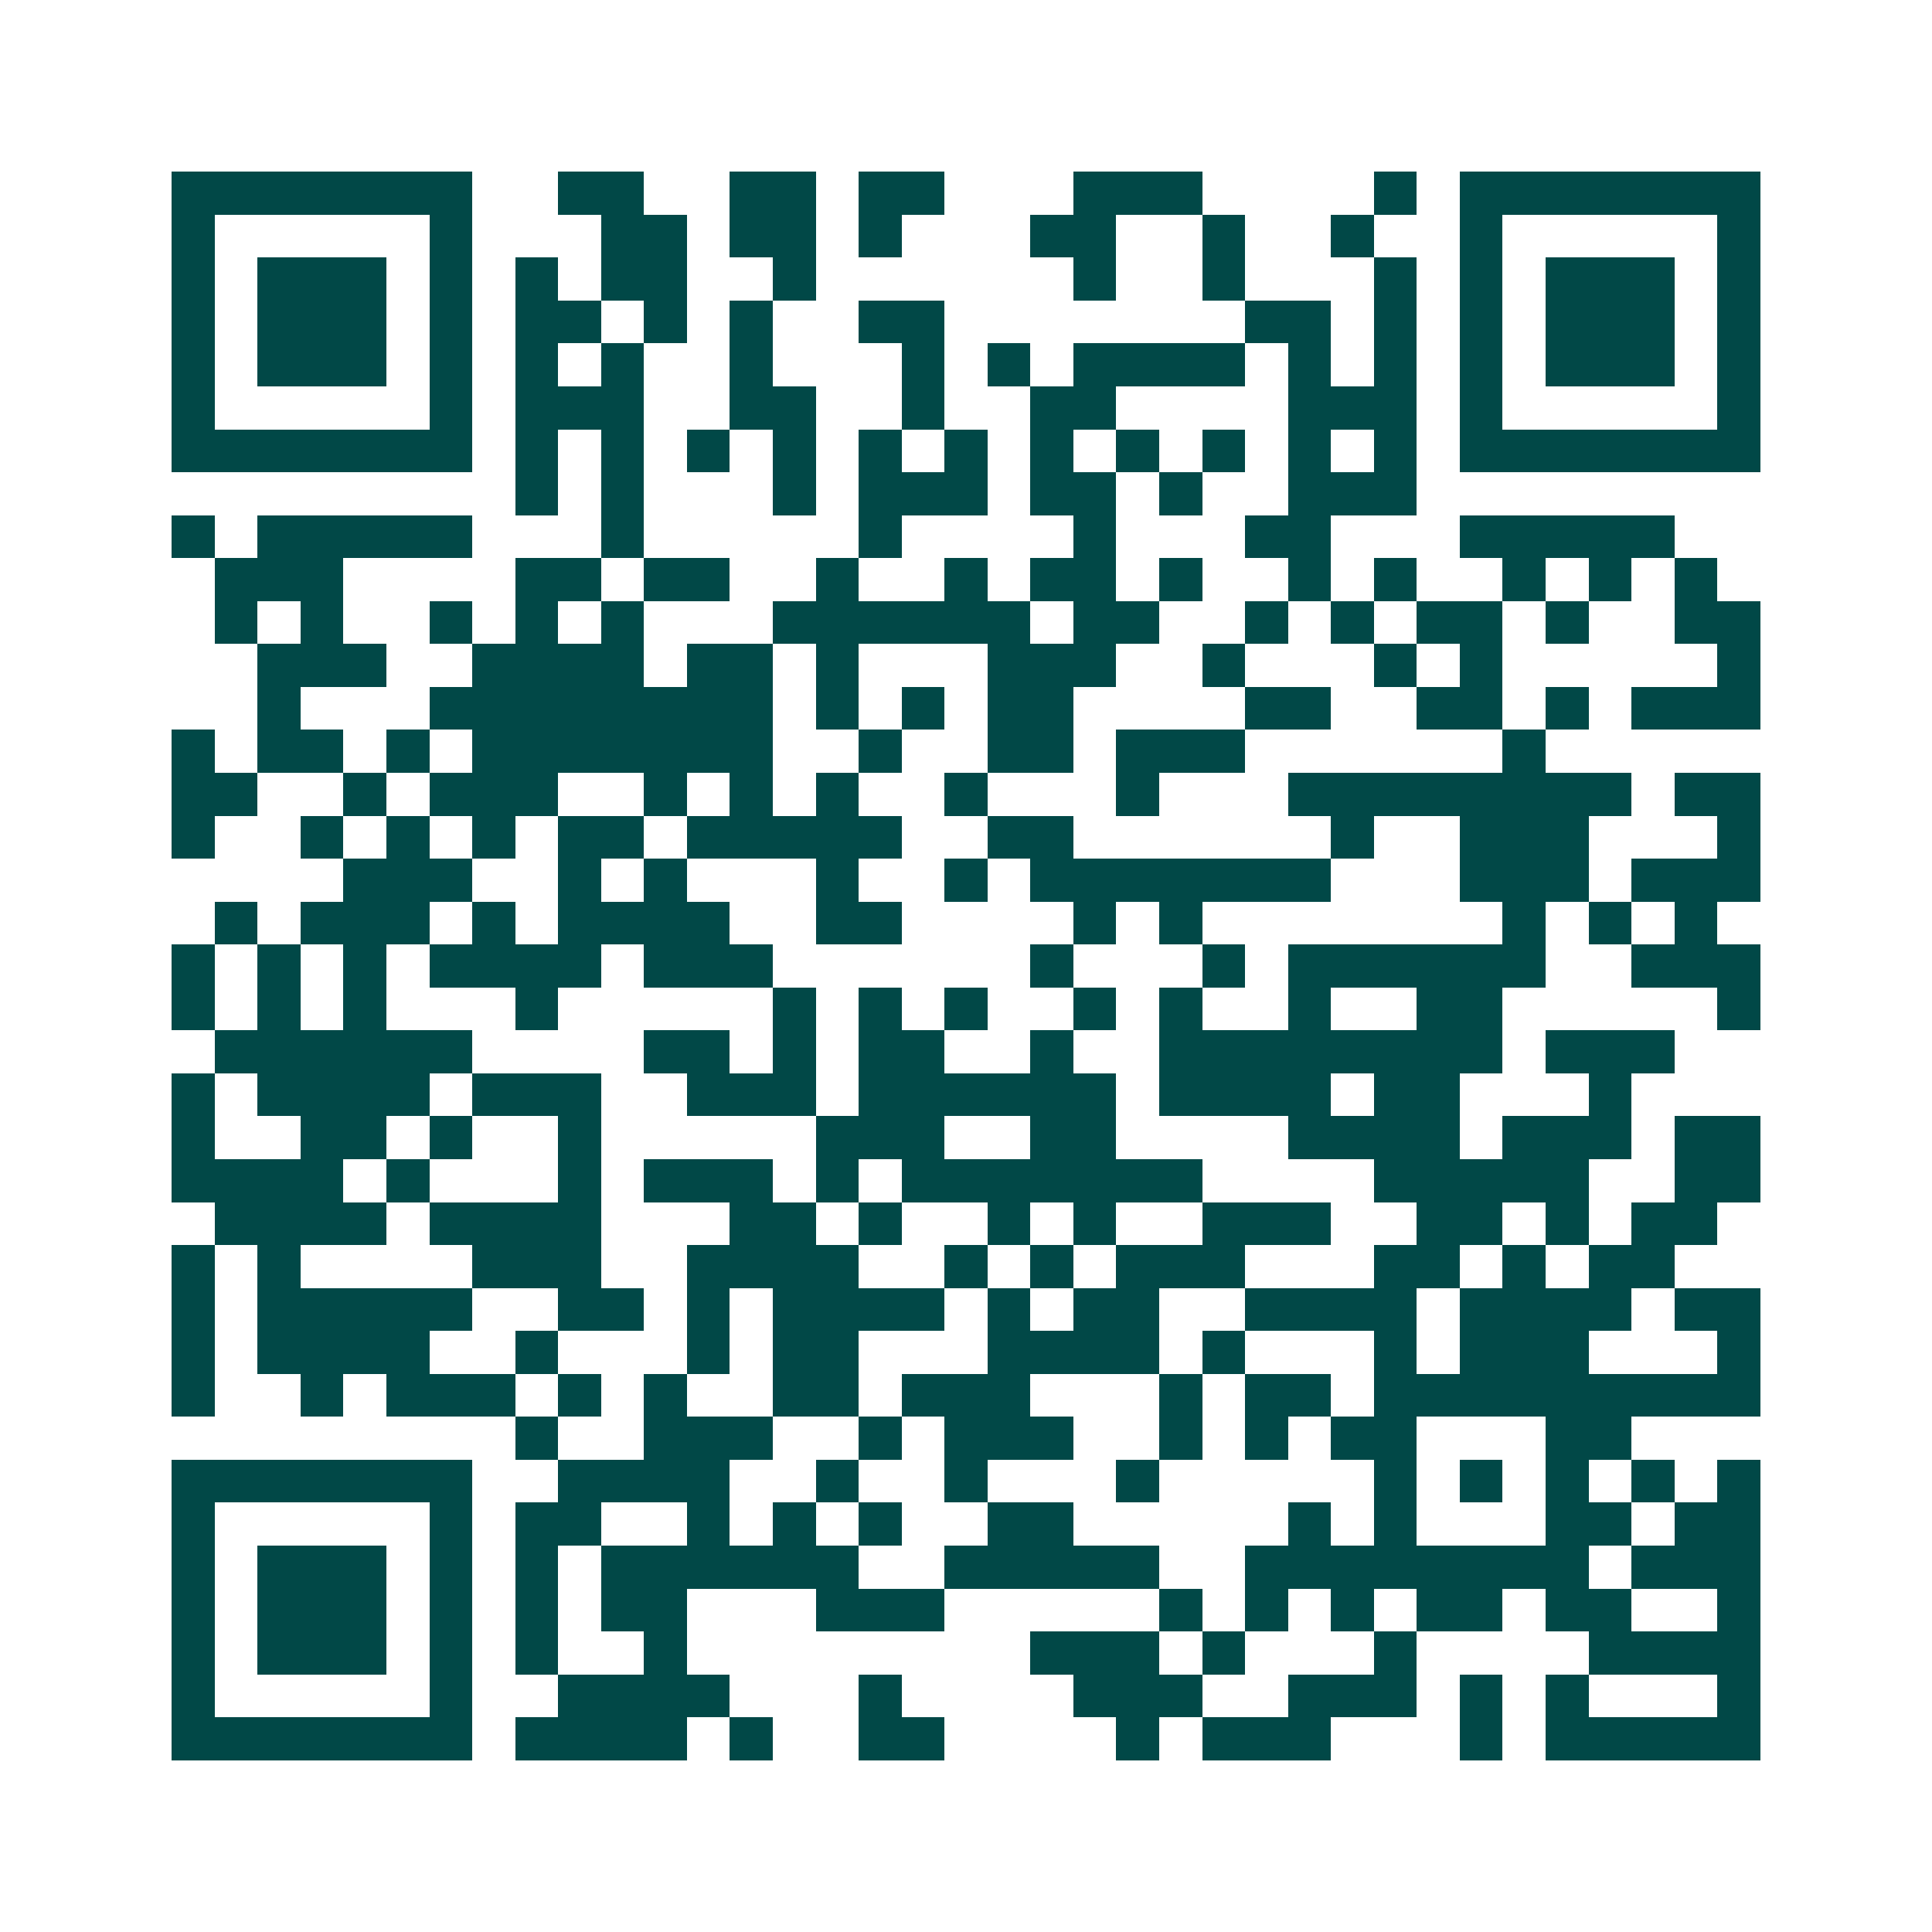 <svg xmlns="http://www.w3.org/2000/svg" width="200" height="200" viewBox="0 0 45 45" shape-rendering="crispEdges"><path fill="#ffffff" d="M0 0h45v45H0z"/><path stroke="#014847" d="M4 4.5h7m2 0h2m2 0h2m1 0h2m3 0h3m4 0h1m1 0h7M4 5.5h1m5 0h1m3 0h2m1 0h2m1 0h1m3 0h2m2 0h1m2 0h1m2 0h1m5 0h1M4 6.5h1m1 0h3m1 0h1m1 0h1m1 0h2m2 0h1m6 0h1m2 0h1m3 0h1m1 0h1m1 0h3m1 0h1M4 7.5h1m1 0h3m1 0h1m1 0h2m1 0h1m1 0h1m2 0h2m7 0h2m1 0h1m1 0h1m1 0h3m1 0h1M4 8.5h1m1 0h3m1 0h1m1 0h1m1 0h1m2 0h1m3 0h1m1 0h1m1 0h4m1 0h1m1 0h1m1 0h1m1 0h3m1 0h1M4 9.5h1m5 0h1m1 0h3m2 0h2m2 0h1m2 0h2m4 0h3m1 0h1m5 0h1M4 10.5h7m1 0h1m1 0h1m1 0h1m1 0h1m1 0h1m1 0h1m1 0h1m1 0h1m1 0h1m1 0h1m1 0h1m1 0h7M12 11.5h1m1 0h1m3 0h1m1 0h3m1 0h2m1 0h1m2 0h3M4 12.5h1m1 0h5m3 0h1m5 0h1m4 0h1m3 0h2m3 0h5M5 13.5h3m4 0h2m1 0h2m2 0h1m2 0h1m1 0h2m1 0h1m2 0h1m1 0h1m2 0h1m1 0h1m1 0h1M5 14.5h1m1 0h1m2 0h1m1 0h1m1 0h1m3 0h6m1 0h2m2 0h1m1 0h1m1 0h2m1 0h1m2 0h2M6 15.5h3m2 0h4m1 0h2m1 0h1m3 0h3m2 0h1m3 0h1m1 0h1m5 0h1M6 16.5h1m3 0h8m1 0h1m1 0h1m1 0h2m4 0h2m2 0h2m1 0h1m1 0h3M4 17.5h1m1 0h2m1 0h1m1 0h7m2 0h1m2 0h2m1 0h3m6 0h1M4 18.5h2m2 0h1m1 0h3m2 0h1m1 0h1m1 0h1m2 0h1m3 0h1m3 0h8m1 0h2M4 19.5h1m2 0h1m1 0h1m1 0h1m1 0h2m1 0h5m2 0h2m6 0h1m2 0h3m3 0h1M8 20.5h3m2 0h1m1 0h1m3 0h1m2 0h1m1 0h7m3 0h3m1 0h3M5 21.5h1m1 0h3m1 0h1m1 0h4m2 0h2m4 0h1m1 0h1m7 0h1m1 0h1m1 0h1M4 22.5h1m1 0h1m1 0h1m1 0h4m1 0h3m6 0h1m3 0h1m1 0h6m2 0h3M4 23.5h1m1 0h1m1 0h1m3 0h1m5 0h1m1 0h1m1 0h1m2 0h1m1 0h1m2 0h1m2 0h2m5 0h1M5 24.5h6m4 0h2m1 0h1m1 0h2m2 0h1m2 0h8m1 0h3M4 25.5h1m1 0h4m1 0h3m2 0h3m1 0h6m1 0h4m1 0h2m3 0h1M4 26.5h1m2 0h2m1 0h1m2 0h1m5 0h3m2 0h2m4 0h4m1 0h3m1 0h2M4 27.5h4m1 0h1m3 0h1m1 0h3m1 0h1m1 0h7m4 0h5m2 0h2M5 28.5h4m1 0h4m3 0h2m1 0h1m2 0h1m1 0h1m2 0h3m2 0h2m1 0h1m1 0h2M4 29.5h1m1 0h1m4 0h3m2 0h4m2 0h1m1 0h1m1 0h3m3 0h2m1 0h1m1 0h2M4 30.5h1m1 0h5m2 0h2m1 0h1m1 0h4m1 0h1m1 0h2m2 0h4m1 0h4m1 0h2M4 31.5h1m1 0h4m2 0h1m3 0h1m1 0h2m3 0h4m1 0h1m3 0h1m1 0h3m3 0h1M4 32.5h1m2 0h1m1 0h3m1 0h1m1 0h1m2 0h2m1 0h3m3 0h1m1 0h2m1 0h9M12 33.5h1m2 0h3m2 0h1m1 0h3m2 0h1m1 0h1m1 0h2m3 0h2M4 34.5h7m2 0h4m2 0h1m2 0h1m3 0h1m5 0h1m1 0h1m1 0h1m1 0h1m1 0h1M4 35.5h1m5 0h1m1 0h2m2 0h1m1 0h1m1 0h1m2 0h2m5 0h1m1 0h1m3 0h2m1 0h2M4 36.5h1m1 0h3m1 0h1m1 0h1m1 0h6m2 0h5m2 0h8m1 0h3M4 37.5h1m1 0h3m1 0h1m1 0h1m1 0h2m3 0h3m5 0h1m1 0h1m1 0h1m1 0h2m1 0h2m2 0h1M4 38.5h1m1 0h3m1 0h1m1 0h1m2 0h1m8 0h3m1 0h1m3 0h1m4 0h4M4 39.5h1m5 0h1m2 0h4m3 0h1m4 0h3m2 0h3m1 0h1m1 0h1m3 0h1M4 40.5h7m1 0h4m1 0h1m2 0h2m4 0h1m1 0h3m3 0h1m1 0h5"/></svg>
